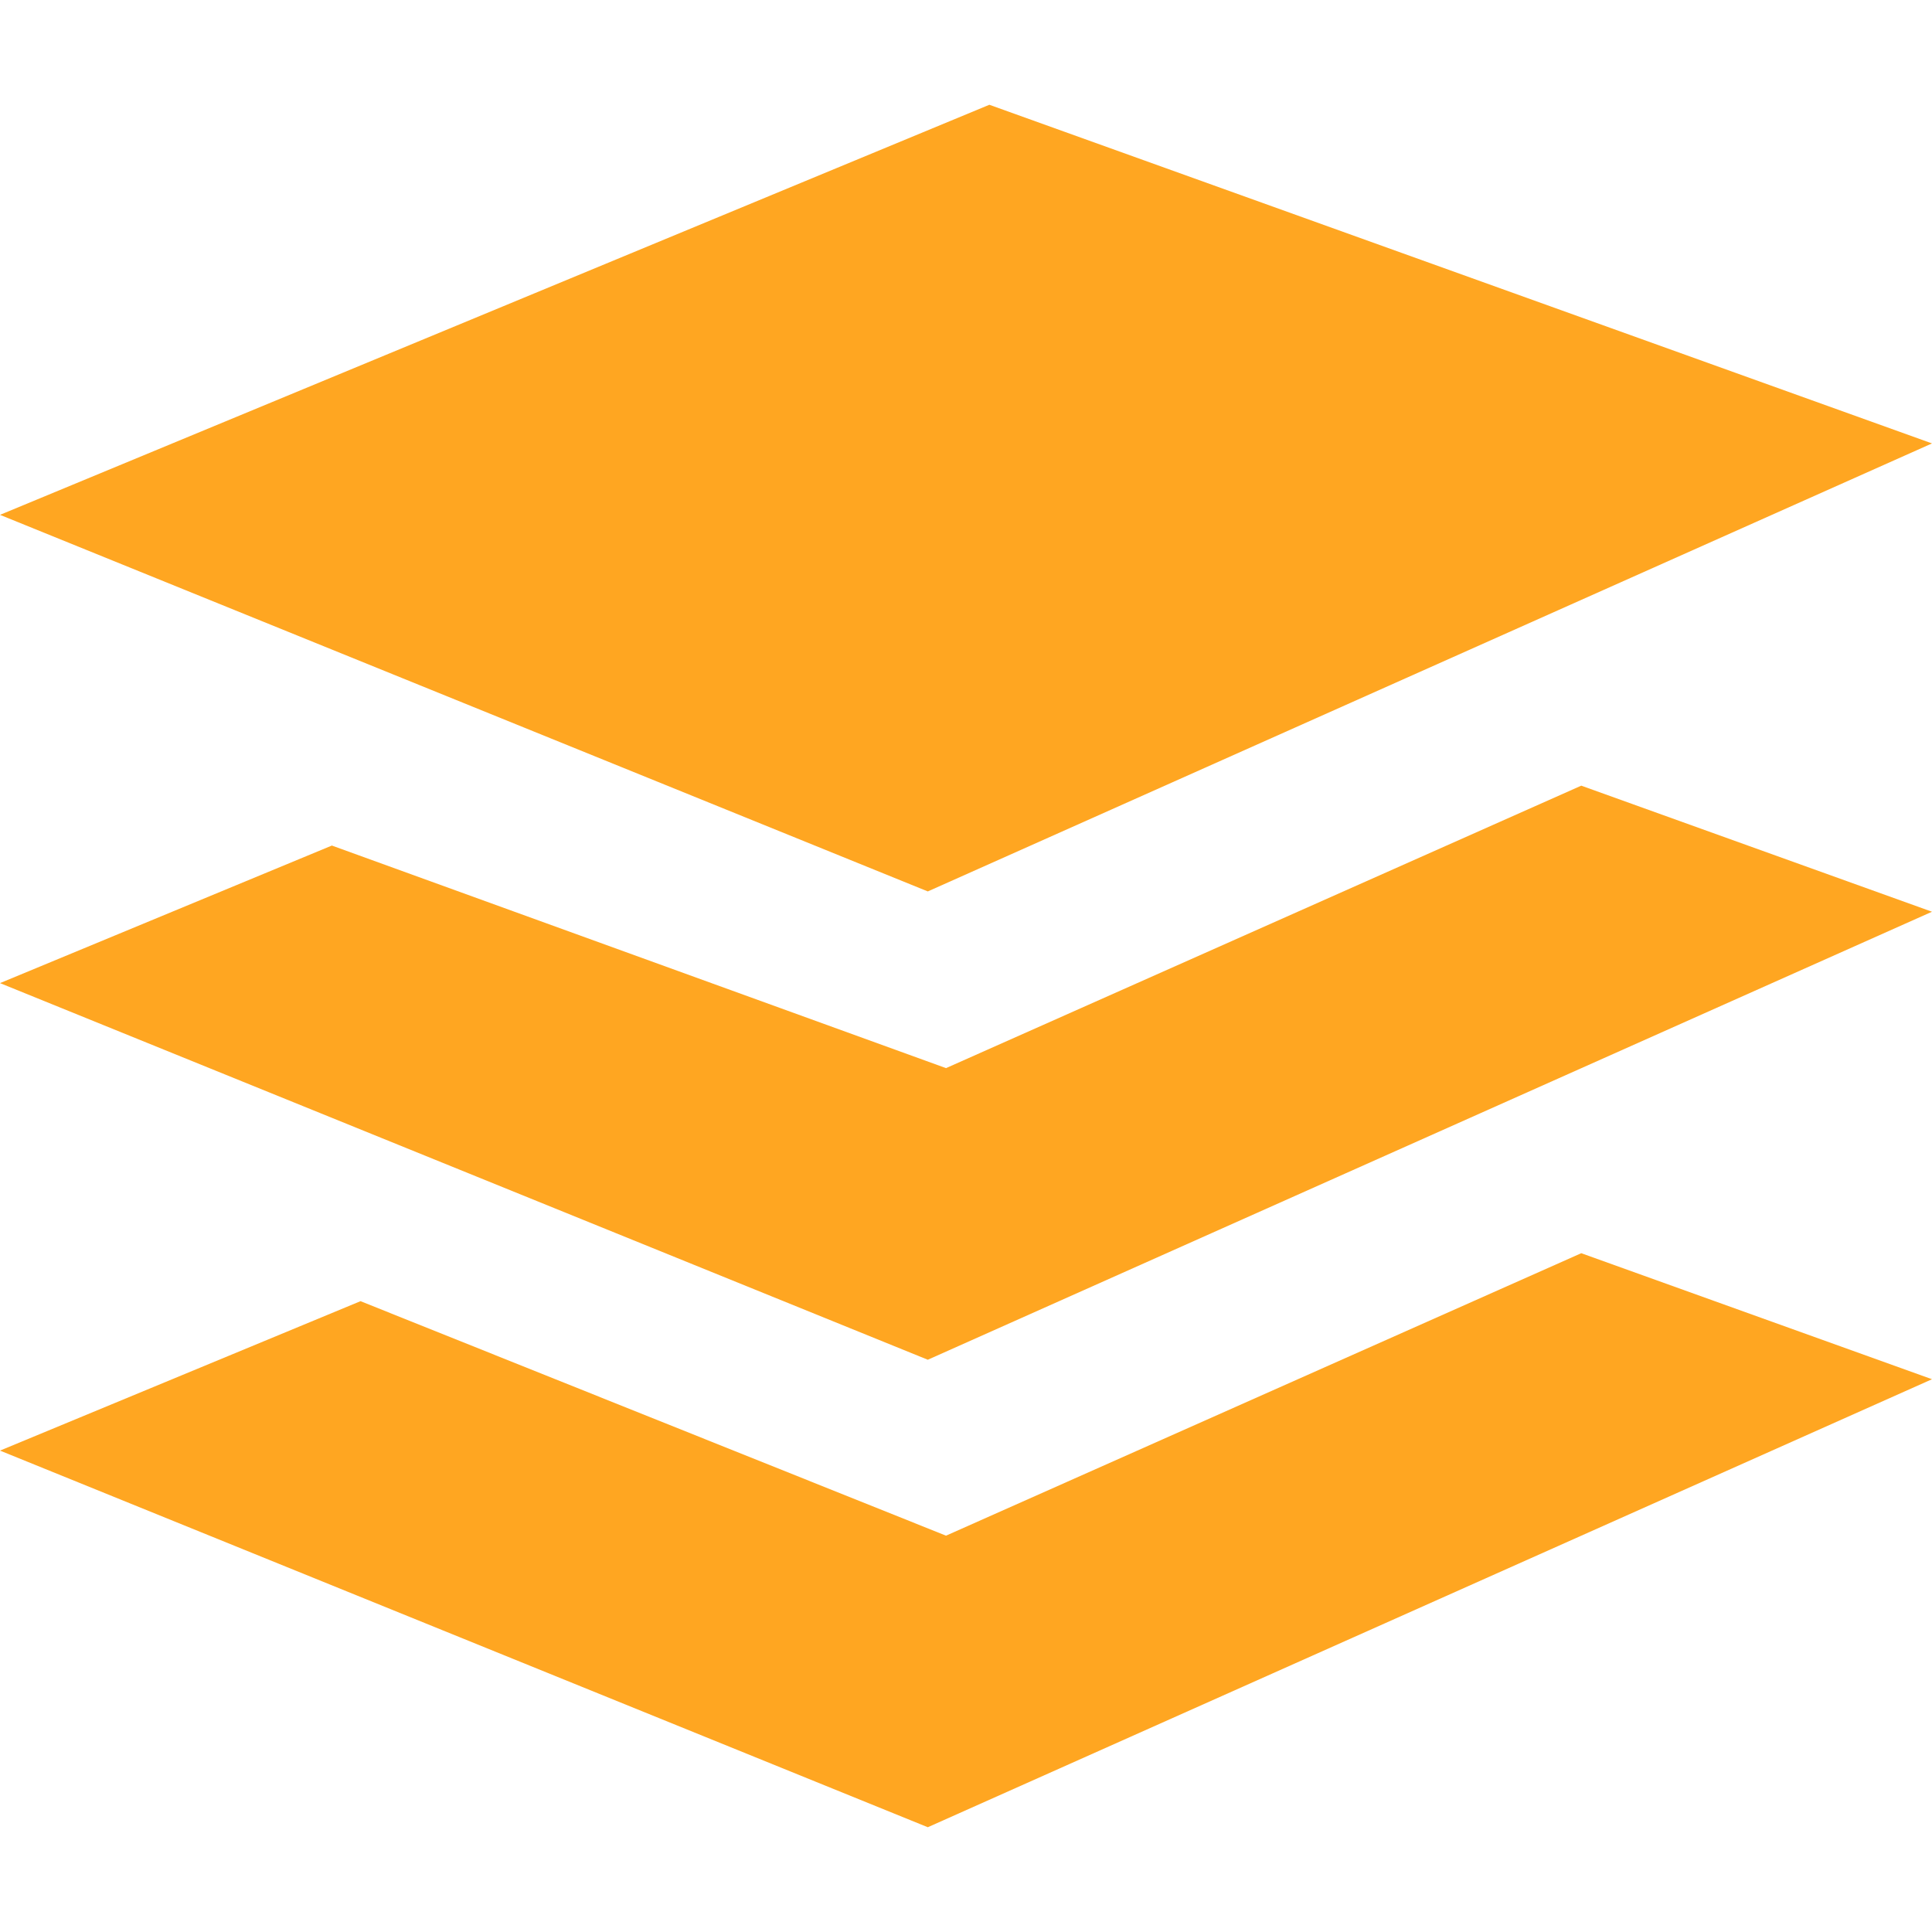 <?xml version="1.0" encoding="utf-8"?>
<!-- Generator: Adobe Illustrator 16.0.0, SVG Export Plug-In . SVG Version: 6.00 Build 0)  -->
<svg version="1.1" id="icon" xmlns="http://www.w3.org/2000/svg" xmlns:xlink="http://www.w3.org/1999/xlink" x="0px" y="0px"
	 width="35px" height="35px" viewBox="0 0 35 35" enable-background="new 0 0 35 35" xml:space="preserve" fill="#FFa621" >
<g>
	<polygon points="0,9.327 17.923,1.898 35,8.033 16.808,16.149 	"/>
	<g>
		<polygon points="28.646,14.233 17.138,19.35 6.012,15.318 0,17.81 16.808,24.633 35,16.517 		"/>
	</g>
	<g>
		<polygon points="28.646,22.703 17.138,27.82 6.531,23.572 0,26.279 16.808,33.102 35,24.986 		"/>
	</g>
</g>
</svg>
